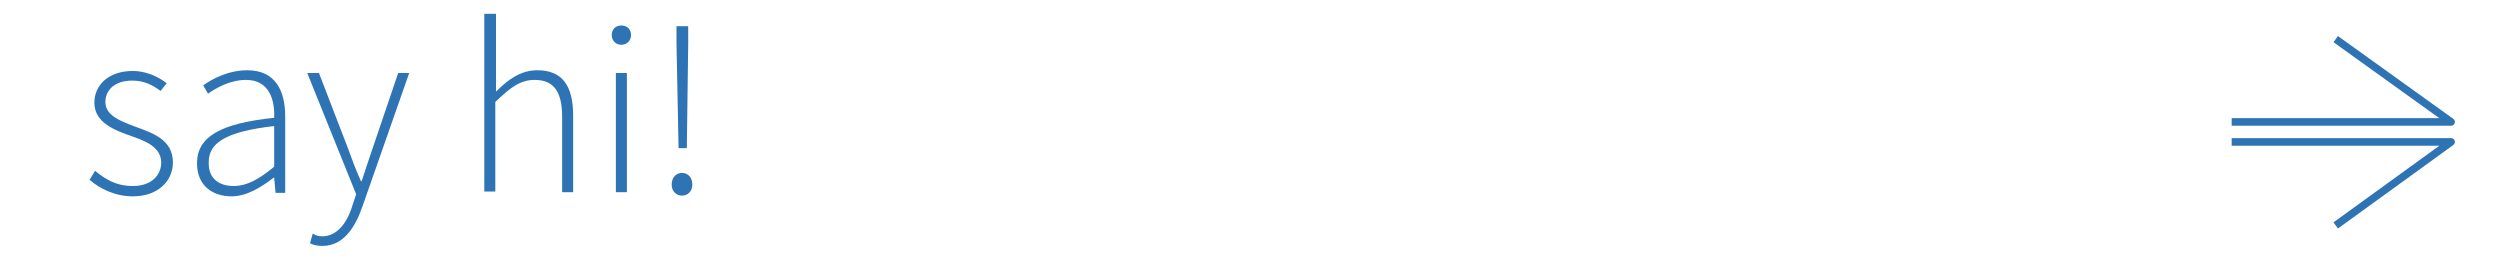<?xml version="1.0" encoding="utf-8"?>
<!-- Generator: Adobe Illustrator 19.2.1, SVG Export Plug-In . SVG Version: 6.00 Build 0)  -->
<svg version="1.1" xmlns="http://www.w3.org/2000/svg" xmlns:xlink="http://www.w3.org/1999/xlink" x="0px" y="0px"
	 viewBox="0 0 362.9 37.6" style="enable-background:new 0 0 362.9 37.6;" xml:space="preserve">
<style type="text/css">
	.st0{fill:#D5E3F0;}
	.st1{fill:none;stroke:#FFFFFF;stroke-width:1.036;stroke-linecap:square;stroke-linejoin:round;}
	.st2{fill:#5C9AD2;}
	.st3{clip-path:url(#SVGID_2_);}
	.st4{fill:none;stroke:#B1D0E7;stroke-width:1.848;stroke-miterlimit:10;}
	.st5{fill:none;stroke:#B1D0E7;stroke-width:1.843;stroke-miterlimit:10;}
	.st6{fill:none;stroke:#B1D0E7;stroke-width:1.838;stroke-miterlimit:10;}
	.st7{fill:none;stroke:#B1D0E7;stroke-width:1.833;stroke-miterlimit:10;}
	.st8{fill:none;stroke:#B1D0E7;stroke-width:1.828;stroke-miterlimit:10;}
	.st9{fill:none;stroke:#B1D0E7;stroke-width:1.823;stroke-miterlimit:10;}
	.st10{fill:none;stroke:#B1D0E7;stroke-width:1.818;stroke-miterlimit:10;}
	.st11{fill:none;stroke:#B1D0E7;stroke-width:1.813;stroke-miterlimit:10;}
	.st12{fill:none;stroke:#B1D0E7;stroke-width:1.808;stroke-miterlimit:10;}
	.st13{fill:none;stroke:#B1D0E7;stroke-width:1.803;stroke-miterlimit:10;}
	.st14{fill:none;stroke:#B1D0E7;stroke-width:1.798;stroke-miterlimit:10;}
	.st15{fill:none;stroke:#B1D0E7;stroke-width:1.792;stroke-miterlimit:10;}
	.st16{fill:none;stroke:#B1D0E7;stroke-width:1.787;stroke-miterlimit:10;}
	.st17{fill:none;stroke:#B1D0E7;stroke-width:1.782;stroke-miterlimit:10;}
	.st18{fill:none;stroke:#B1D0E7;stroke-width:1.777;stroke-miterlimit:10;}
	.st19{fill:none;stroke:#B1D0E7;stroke-width:1.772;stroke-miterlimit:10;}
	.st20{fill:none;stroke:#B1D0E7;stroke-width:1.767;stroke-miterlimit:10;}
	.st21{fill:none;stroke:#B1D0E7;stroke-width:1.762;stroke-miterlimit:10;}
	.st22{fill:none;stroke:#B1D0E7;stroke-width:1.757;stroke-miterlimit:10;}
	.st23{fill:none;stroke:#B1D0E7;stroke-width:1.752;stroke-miterlimit:10;}
	.st24{fill:none;stroke:#B1D0E7;stroke-width:1.747;stroke-miterlimit:10;}
	.st25{fill:none;stroke:#B1D0E6;stroke-width:1.742;stroke-miterlimit:10;}
	.st26{fill:none;stroke:#B1D0E6;stroke-width:1.736;stroke-miterlimit:10;}
	.st27{fill:none;stroke:#B1D0E6;stroke-width:1.731;stroke-miterlimit:10;}
	.st28{fill:none;stroke:#B1D0E6;stroke-width:1.726;stroke-miterlimit:10;}
	.st29{fill:none;stroke:#B1D0E6;stroke-width:1.721;stroke-miterlimit:10;}
	.st30{fill:none;stroke:#B1D0E6;stroke-width:1.716;stroke-miterlimit:10;}
	.st31{fill:none;stroke:#B1D0E6;stroke-width:1.711;stroke-miterlimit:10;}
	.st32{fill:none;stroke:#B1D0E6;stroke-width:1.706;stroke-miterlimit:10;}
	.st33{fill:none;stroke:#B1D0E6;stroke-width:1.701;stroke-miterlimit:10;}
	.st34{fill:none;stroke:#B1D0E6;stroke-width:1.696;stroke-miterlimit:10;}
	.st35{fill:none;stroke:#B1D0E6;stroke-width:1.691;stroke-miterlimit:10;}
	.st36{fill:none;stroke:#B1D0E6;stroke-width:1.685;stroke-miterlimit:10;}
	.st37{fill:none;stroke:#B1D0E6;stroke-width:1.68;stroke-miterlimit:10;}
	.st38{fill:none;stroke:#B1D0E6;stroke-width:1.675;stroke-miterlimit:10;}
	.st39{fill:none;stroke:#B1D0E6;stroke-width:1.67;stroke-miterlimit:10;}
	.st40{fill:none;stroke:#B1D0E6;stroke-width:1.665;stroke-miterlimit:10;}
	.st41{fill:none;stroke:#B1D0E6;stroke-width:1.66;stroke-miterlimit:10;}
	.st42{fill:none;stroke:#B1D0E6;stroke-width:1.655;stroke-miterlimit:10;}
	.st43{fill:none;stroke:#B1D0E6;stroke-width:1.65;stroke-miterlimit:10;}
	.st44{fill:none;stroke:#B1D0E6;stroke-width:1.645;stroke-miterlimit:10;}
	.st45{fill:none;stroke:#B1D0E6;stroke-width:1.64;stroke-miterlimit:10;}
	.st46{fill:none;stroke:#B1D0E6;stroke-width:1.635;stroke-miterlimit:10;}
	.st47{fill:none;stroke:#B1D0E6;stroke-width:1.629;stroke-miterlimit:10;}
	.st48{fill:none;stroke:#B1D0E6;stroke-width:1.624;stroke-miterlimit:10;}
	.st49{fill:none;stroke:#B1D0E6;stroke-width:1.619;stroke-miterlimit:10;}
	.st50{fill:none;stroke:#B1D0E6;stroke-width:1.614;stroke-miterlimit:10;}
	.st51{fill:none;stroke:#B1D0E6;stroke-width:1.609;stroke-miterlimit:10;}
	.st52{fill:none;stroke:#B1D0E6;stroke-width:1.604;stroke-miterlimit:10;}
	.st53{fill:none;stroke:#B1D0E6;stroke-width:1.599;stroke-miterlimit:10;}
	.st54{fill:none;stroke:#B1D0E6;stroke-width:1.594;stroke-miterlimit:10;}
	.st55{fill:none;stroke:#B1D0E6;stroke-width:1.589;stroke-miterlimit:10;}
	.st56{fill:none;stroke:#B1D0E6;stroke-width:1.584;stroke-miterlimit:10;}
	.st57{fill:none;stroke:#B1D0E6;stroke-width:1.579;stroke-miterlimit:10;}
	.st58{fill:none;stroke:#B1D0E6;stroke-width:1.573;stroke-miterlimit:10;}
	.st59{fill:none;stroke:#B1D0E6;stroke-width:1.568;stroke-miterlimit:10;}
	.st60{fill:none;stroke:#B1D0E6;stroke-width:1.563;stroke-miterlimit:10;}
	.st61{fill:none;stroke:#B1D0E6;stroke-width:1.558;stroke-miterlimit:10;}
	.st62{fill:none;stroke:#B1D0E6;stroke-width:1.553;stroke-miterlimit:10;}
	.st63{fill:none;stroke:#B1D0E6;stroke-width:1.548;stroke-miterlimit:10;}
	.st64{fill:none;stroke:#B1D0E6;stroke-width:1.543;stroke-miterlimit:10;}
	.st65{fill:none;stroke:#B2CFE5;stroke-width:1.538;stroke-miterlimit:10;}
	.st66{fill:none;stroke:#B2CFE5;stroke-width:1.533;stroke-miterlimit:10;}
	.st67{fill:none;stroke:#B2CFE5;stroke-width:1.528;stroke-miterlimit:10;}
	.st68{fill:none;stroke:#B2CFE5;stroke-width:1.523;stroke-miterlimit:10;}
	.st69{fill:none;stroke:#B2CFE5;stroke-width:1.518;stroke-miterlimit:10;}
	.st70{fill:none;stroke:#B2CFE5;stroke-width:1.512;stroke-miterlimit:10;}
	.st71{fill:none;stroke:#B2CFE5;stroke-width:1.507;stroke-miterlimit:10;}
	.st72{fill:none;stroke:#B2CFE5;stroke-width:1.502;stroke-miterlimit:10;}
	.st73{fill:none;stroke:#B2CFE5;stroke-width:1.497;stroke-miterlimit:10;}
	.st74{fill:none;stroke:#B2CFE5;stroke-width:1.492;stroke-miterlimit:10;}
	.st75{fill:none;stroke:#B2CFE5;stroke-width:1.487;stroke-miterlimit:10;}
	.st76{fill:none;stroke:#B2CFE5;stroke-width:1.482;stroke-miterlimit:10;}
	.st77{fill:none;stroke:#B2CFE5;stroke-width:1.477;stroke-miterlimit:10;}
	.st78{fill:none;stroke:#B2CFE5;stroke-width:1.472;stroke-miterlimit:10;}
	.st79{fill:none;stroke:#B2CFE5;stroke-width:1.466;stroke-miterlimit:10;}
	.st80{fill:none;stroke:#B2CFE5;stroke-width:1.461;stroke-miterlimit:10;}
	.st81{fill:none;stroke:#B2CFE5;stroke-width:1.456;stroke-miterlimit:10;}
	.st82{fill:none;stroke:#B2CFE5;stroke-width:1.451;stroke-miterlimit:10;}
	.st83{fill:none;stroke:#B2CFE5;stroke-width:1.446;stroke-miterlimit:10;}
	.st84{fill:none;stroke:#B2CFE5;stroke-width:1.441;stroke-miterlimit:10;}
	.st85{fill:none;stroke:#B2CFE5;stroke-width:1.436;stroke-miterlimit:10;}
	.st86{fill:none;stroke:#B2CFE5;stroke-width:1.431;stroke-miterlimit:10;}
	.st87{fill:none;stroke:#B2CFE5;stroke-width:1.426;stroke-miterlimit:10;}
	.st88{fill:none;stroke:#B2CFE5;stroke-width:1.421;stroke-miterlimit:10;}
	.st89{fill:none;stroke:#B2CFE5;stroke-width:1.416;stroke-miterlimit:10;}
	.st90{fill:none;stroke:#B2CFE5;stroke-width:1.411;stroke-miterlimit:10;}
	.st91{fill:none;stroke:#B2CFE5;stroke-width:1.405;stroke-miterlimit:10;}
	.st92{fill:none;stroke:#B2CFE5;stroke-width:1.4;stroke-miterlimit:10;}
	.st93{fill:none;stroke:#B2CFE5;stroke-width:1.395;stroke-miterlimit:10;}
	.st94{fill:none;stroke:#B2CFE5;stroke-width:1.39;stroke-miterlimit:10;}
	.st95{fill:none;stroke:#B2CFE5;stroke-width:1.385;stroke-miterlimit:10;}
	.st96{fill:none;stroke:#B2CFE5;stroke-width:1.38;stroke-miterlimit:10;}
	.st97{fill:none;stroke:#B2CFE5;stroke-width:1.375;stroke-miterlimit:10;}
	.st98{fill:none;stroke:#B2CFE5;stroke-width:1.37;stroke-miterlimit:10;}
	.st99{fill:none;stroke:#B2CFE5;stroke-width:1.365;stroke-miterlimit:10;}
	.st100{fill:none;stroke:#B2CFE5;stroke-width:1.36;stroke-miterlimit:10;}
	.st101{fill:none;stroke:#B2CFE5;stroke-width:1.355;stroke-miterlimit:10;}
	.st102{fill:none;stroke:#B2CFE5;stroke-width:1.349;stroke-miterlimit:10;}
	.st103{fill:none;stroke:#B2CFE5;stroke-width:1.344;stroke-miterlimit:10;}
	.st104{fill:none;stroke:#B2CFE5;stroke-width:1.339;stroke-miterlimit:10;}
	.st105{fill:none;stroke:#B2CFE4;stroke-width:1.334;stroke-miterlimit:10;}
	.st106{fill:none;stroke:#B2CFE4;stroke-width:1.329;stroke-miterlimit:10;}
	.st107{fill:none;stroke:#B2CFE4;stroke-width:1.324;stroke-miterlimit:10;}
	.st108{fill:none;stroke:#B2CFE4;stroke-width:1.319;stroke-miterlimit:10;}
	.st109{fill:none;stroke:#B2CFE4;stroke-width:1.314;stroke-miterlimit:10;}
	.st110{fill:none;stroke:#B2CFE4;stroke-width:1.309;stroke-miterlimit:10;}
	.st111{fill:none;stroke:#B2CFE4;stroke-width:1.304;stroke-miterlimit:10;}
	.st112{fill:none;stroke:#B2CFE4;stroke-width:1.298;stroke-miterlimit:10;}
	.st113{fill:none;stroke:#B2CFE4;stroke-width:1.293;stroke-miterlimit:10;}
	.st114{fill:none;stroke:#B2CFE4;stroke-width:1.288;stroke-miterlimit:10;}
	.st115{fill:none;stroke:#B2CFE4;stroke-width:1.283;stroke-miterlimit:10;}
	.st116{fill:none;stroke:#B2CFE4;stroke-width:1.278;stroke-miterlimit:10;}
	.st117{fill:none;stroke:#B2CFE4;stroke-width:1.273;stroke-miterlimit:10;}
	.st118{fill:none;stroke:#B2CFE4;stroke-width:1.268;stroke-miterlimit:10;}
	.st119{fill:none;stroke:#B2CFE4;stroke-width:1.263;stroke-miterlimit:10;}
	.st120{fill:none;stroke:#B2CFE4;stroke-width:1.258;stroke-miterlimit:10;}
	.st121{fill:none;stroke:#B2CFE4;stroke-width:1.253;stroke-miterlimit:10;}
	.st122{fill:none;stroke:#B2CFE4;stroke-width:1.248;stroke-miterlimit:10;}
	.st123{fill:none;stroke:#B2CFE4;stroke-width:1.242;stroke-miterlimit:10;}
	.st124{fill:none;stroke:#B2CFE4;stroke-width:1.237;stroke-miterlimit:10;}
	.st125{fill:none;stroke:#B2CFE4;stroke-width:1.232;stroke-miterlimit:10;}
	.st126{fill:#FFFFFF;stroke:#231F20;stroke-width:0.932;stroke-miterlimit:10;}
	.st127{fill:#FFFFFF;stroke:#231F20;stroke-width:2.201;stroke-miterlimit:10;}
	.st128{fill:none;stroke:#231F20;stroke-width:2.029;stroke-miterlimit:10;}
	.st129{fill:#68A1D5;}
	.st130{fill:#2E74B5;}
	.st131{fill:#DCE7F3;}
	.st132{fill:#FFFFFF;}
	.st133{fill:none;}
	.st134{fill:#231F20;}
	.st135{fill:none;stroke:#231F20;stroke-width:2;stroke-miterlimit:10;}
	.st136{fill:none;stroke:#5C9AD2;stroke-width:2.035;stroke-miterlimit:10;}
	.st137{fill:none;stroke:#5C9AD2;stroke-miterlimit:10;}
	.st138{clip-path:url(#SVGID_4_);}
	.st139{clip-path:url(#SVGID_6_);}
	.st140{fill:none;stroke:#B1D0E7;stroke-width:0.75;stroke-miterlimit:10;}
	.st141{fill:none;stroke:#B1D0E7;stroke-width:0.747;stroke-miterlimit:10;}
	.st142{fill:none;stroke:#B1D0E7;stroke-width:0.745;stroke-miterlimit:10;}
	.st143{fill:none;stroke:#B1D0E7;stroke-width:0.742;stroke-miterlimit:10;}
	.st144{fill:none;stroke:#B0D0E6;stroke-width:0.739;stroke-miterlimit:10;}
	.st145{fill:none;stroke:#B0CFE6;stroke-width:0.736;stroke-miterlimit:10;}
	.st146{fill:none;stroke:#B0CFE6;stroke-width:0.734;stroke-miterlimit:10;}
	.st147{fill:none;stroke:#B0CFE6;stroke-width:0.731;stroke-miterlimit:10;}
	.st148{fill:none;stroke:#B0CFE6;stroke-width:0.728;stroke-miterlimit:10;}
	.st149{fill:none;stroke:#B0CFE6;stroke-width:0.725;stroke-miterlimit:10;}
	.st150{fill:none;stroke:#B0CFE5;stroke-width:0.723;stroke-miterlimit:10;}
	.st151{fill:none;stroke:#B0CFE5;stroke-width:0.72;stroke-miterlimit:10;}
	.st152{fill:none;stroke:#B0CFE5;stroke-width:0.717;stroke-miterlimit:10;}
	.st153{fill:none;stroke:#B0CFE5;stroke-width:0.714;stroke-miterlimit:10;}
	.st154{fill:none;stroke:#B0CFE5;stroke-width:0.712;stroke-miterlimit:10;}
	.st155{fill:none;stroke:#B0CFE5;stroke-width:0.709;stroke-miterlimit:10;}
	.st156{fill:none;stroke:#B0CFE5;stroke-width:0.706;stroke-miterlimit:10;}
	.st157{fill:none;stroke:#B0CFE5;stroke-width:0.703;stroke-miterlimit:10;}
	.st158{fill:none;stroke:#B0CFE5;stroke-width:0.701;stroke-miterlimit:10;}
	.st159{fill:none;stroke:#AFCEE5;stroke-width:0.698;stroke-miterlimit:10;}
	.st160{fill:none;stroke:#AFCEE5;stroke-width:0.695;stroke-miterlimit:10;}
	.st161{fill:none;stroke:#AFCEE5;stroke-width:0.692;stroke-miterlimit:10;}
	.st162{fill:none;stroke:#AFCEE5;stroke-width:0.69;stroke-miterlimit:10;}
	.st163{fill:none;stroke:#AFCEE5;stroke-width:0.687;stroke-miterlimit:10;}
	.st164{fill:none;stroke:#AFCEE5;stroke-width:0.684;stroke-miterlimit:10;}
	.st165{fill:none;stroke:#AFCEE4;stroke-width:0.681;stroke-miterlimit:10;}
	.st166{fill:none;stroke:#AFCEE4;stroke-width:0.679;stroke-miterlimit:10;}
	.st167{fill:none;stroke:#AFCEE4;stroke-width:0.676;stroke-miterlimit:10;}
	.st168{fill:none;stroke:#AFCEE4;stroke-width:0.673;stroke-miterlimit:10;}
	.st169{fill:none;stroke:#AFCEE4;stroke-width:0.67;stroke-miterlimit:10;}
	.st170{fill:none;stroke:#AFCEE4;stroke-width:0.668;stroke-miterlimit:10;}
	.st171{fill:none;stroke:#AFCEE4;stroke-width:0.665;stroke-miterlimit:10;}
	.st172{fill:none;stroke:#AFCEE4;stroke-width:0.662;stroke-miterlimit:10;}
	.st173{fill:none;stroke:#AFCEE4;stroke-width:0.659;stroke-miterlimit:10;}
	.st174{fill:none;stroke:#AFCDE4;stroke-width:0.657;stroke-miterlimit:10;}
	.st175{fill:none;stroke:#AECDE4;stroke-width:0.654;stroke-miterlimit:10;}
	.st176{fill:none;stroke:#AECDE4;stroke-width:0.651;stroke-miterlimit:10;}
	.st177{fill:none;stroke:#AECDE4;stroke-width:0.648;stroke-miterlimit:10;}
	.st178{fill:none;stroke:#AECDE4;stroke-width:0.646;stroke-miterlimit:10;}
	.st179{fill:none;stroke:#AECDE4;stroke-width:0.643;stroke-miterlimit:10;}
	.st180{fill:none;stroke:#AECDE4;stroke-width:0.64;stroke-miterlimit:10;}
	.st181{fill:none;stroke:#AECDE4;stroke-width:0.637;stroke-miterlimit:10;}
	.st182{fill:none;stroke:#AECDE4;stroke-width:0.635;stroke-miterlimit:10;}
	.st183{fill:none;stroke:#AECDE4;stroke-width:0.632;stroke-miterlimit:10;}
	.st184{fill:none;stroke:#AECCE3;stroke-width:0.629;stroke-miterlimit:10;}
	.st185{fill:none;stroke:#AECCE3;stroke-width:0.626;stroke-miterlimit:10;}
	.st186{fill:none;stroke:#AECCE3;stroke-width:0.624;stroke-miterlimit:10;}
	.st187{fill:none;stroke:#AECCE3;stroke-width:0.621;stroke-miterlimit:10;}
	.st188{fill:none;stroke:#AECCE3;stroke-width:0.618;stroke-miterlimit:10;}
	.st189{fill:none;stroke:#AECCE3;stroke-width:0.615;stroke-miterlimit:10;}
	.st190{fill:none;stroke:#ADCCE3;stroke-width:0.613;stroke-miterlimit:10;}
	.st191{fill:none;stroke:#ADCCE3;stroke-width:0.61;stroke-miterlimit:10;}
	.st192{fill:none;stroke:#ADCCE3;stroke-width:0.607;stroke-miterlimit:10;}
	.st193{fill:none;stroke:#ADCCE3;stroke-width:0.604;stroke-miterlimit:10;}
	.st194{fill:none;stroke:#ADCBE3;stroke-width:0.602;stroke-miterlimit:10;}
	.st195{fill:none;stroke:#ADCBE3;stroke-width:0.599;stroke-miterlimit:10;}
	.st196{fill:none;stroke:#ADCBE3;stroke-width:0.596;stroke-miterlimit:10;}
	.st197{fill:none;stroke:#ADCBE3;stroke-width:0.593;stroke-miterlimit:10;}
	.st198{fill:none;stroke:#ADCBE3;stroke-width:0.591;stroke-miterlimit:10;}
	.st199{fill:none;stroke:#ADCBE3;stroke-width:0.588;stroke-miterlimit:10;}
	.st200{fill:none;stroke:#ADCBE3;stroke-width:0.585;stroke-miterlimit:10;}
	.st201{fill:none;stroke:#ADCBE3;stroke-width:0.582;stroke-miterlimit:10;}
	.st202{fill:none;stroke:#ADCBE3;stroke-width:0.58;stroke-miterlimit:10;}
	.st203{fill:none;stroke:#ADCAE2;stroke-width:0.577;stroke-miterlimit:10;}
	.st204{fill:none;stroke:#ADCAE2;stroke-width:0.574;stroke-miterlimit:10;}
	.st205{fill:none;stroke:#ADCAE2;stroke-width:0.571;stroke-miterlimit:10;}
	.st206{fill:none;stroke:#ACCAE2;stroke-width:0.569;stroke-miterlimit:10;}
	.st207{fill:none;stroke:#ACCAE2;stroke-width:0.566;stroke-miterlimit:10;}
	.st208{fill:none;stroke:#ACCAE2;stroke-width:0.563;stroke-miterlimit:10;}
	.st209{fill:none;stroke:#ACCAE2;stroke-width:0.56;stroke-miterlimit:10;}
	.st210{fill:none;stroke:#ACCAE2;stroke-width:0.558;stroke-miterlimit:10;}
	.st211{fill:none;stroke:#ACCAE2;stroke-width:0.555;stroke-miterlimit:10;}
	.st212{fill:none;stroke:#ACCAE2;stroke-width:0.552;stroke-miterlimit:10;}
	.st213{fill:none;stroke:#ACC9E1;stroke-width:0.549;stroke-miterlimit:10;}
	.st214{fill:none;stroke:#ACC9E1;stroke-width:0.547;stroke-miterlimit:10;}
	.st215{fill:none;stroke:#ACC9E1;stroke-width:0.544;stroke-miterlimit:10;}
	.st216{fill:none;stroke:#ACC9E1;stroke-width:0.541;stroke-miterlimit:10;}
	.st217{fill:none;stroke:#ACC9E1;stroke-width:0.538;stroke-miterlimit:10;}
	.st218{fill:none;stroke:#ACC9E1;stroke-width:0.536;stroke-miterlimit:10;}
	.st219{fill:none;stroke:#ACC9E1;stroke-width:0.533;stroke-miterlimit:10;}
	.st220{fill:none;stroke:#ACC9E1;stroke-width:0.53;stroke-miterlimit:10;}
	.st221{fill:none;stroke:#ABC9E1;stroke-width:0.527;stroke-miterlimit:10;}
	.st222{fill:none;stroke:#ABC9E1;stroke-width:0.525;stroke-miterlimit:10;}
	.st223{fill:none;stroke:#ABC8E1;stroke-width:0.522;stroke-miterlimit:10;}
	.st224{fill:none;stroke:#ABC8E1;stroke-width:0.519;stroke-miterlimit:10;}
	.st225{fill:none;stroke:#ABC8E1;stroke-width:0.516;stroke-miterlimit:10;}
	.st226{fill:none;stroke:#ABC8E1;stroke-width:0.514;stroke-miterlimit:10;}
	.st227{fill:none;stroke:#ABC8E1;stroke-width:0.511;stroke-miterlimit:10;}
	.st228{fill:none;stroke:#ABC8E1;stroke-width:0.508;stroke-miterlimit:10;}
	.st229{fill:none;stroke:#ABC8E1;stroke-width:0.505;stroke-miterlimit:10;}
	.st230{fill:none;stroke:#ABC8E1;stroke-width:0.503;stroke-miterlimit:10;}
	.st231{fill:none;stroke:#ABC8E1;stroke-width:0.5;stroke-miterlimit:10;}
	.st232{clip-path:url(#SVGID_8_);}
	.st233{fill:none;stroke:#FFFFFF;stroke-width:1.323;stroke-miterlimit:10;}
	.st234{fill:none;stroke:#FFFFFF;stroke-width:1.313;stroke-miterlimit:10;}
	.st235{fill:none;stroke:#FFFFFF;stroke-width:1.303;stroke-miterlimit:10;}
	.st236{fill:none;stroke:#FFFFFF;stroke-width:1.293;stroke-miterlimit:10;}
	.st237{fill:none;stroke:#FFFFFF;stroke-width:1.283;stroke-miterlimit:10;}
	.st238{fill:none;stroke:#FFFFFF;stroke-width:1.273;stroke-miterlimit:10;}
	.st239{fill:none;stroke:#FFFFFF;stroke-width:1.263;stroke-miterlimit:10;}
	.st240{fill:none;stroke:#FFFFFF;stroke-width:1.253;stroke-miterlimit:10;}
	.st241{fill:none;stroke:#FFFFFF;stroke-width:1.243;stroke-miterlimit:10;}
	.st242{fill:none;stroke:#FFFFFF;stroke-width:1.233;stroke-miterlimit:10;}
	.st243{fill:none;stroke:#FFFFFF;stroke-width:1.223;stroke-miterlimit:10;}
	.st244{fill:none;stroke:#FFFFFF;stroke-width:1.212;stroke-miterlimit:10;}
	.st245{fill:none;stroke:#FFFFFF;stroke-width:1.202;stroke-miterlimit:10;}
	.st246{fill:none;stroke:#FFFFFF;stroke-width:1.192;stroke-miterlimit:10;}
	.st247{fill:none;stroke:#FFFFFF;stroke-width:1.182;stroke-miterlimit:10;}
	.st248{fill:none;stroke:#FFFFFF;stroke-width:1.172;stroke-miterlimit:10;}
	.st249{fill:none;stroke:#FFFFFF;stroke-width:1.162;stroke-miterlimit:10;}
	.st250{fill:none;stroke:#FFFFFF;stroke-width:1.152;stroke-miterlimit:10;}
	.st251{fill:none;stroke:#FFFFFF;stroke-width:1.142;stroke-miterlimit:10;}
	.st252{fill:none;stroke:#FFFFFF;stroke-width:1.132;stroke-miterlimit:10;}
	.st253{fill:none;stroke:#FFFFFF;stroke-width:1.122;stroke-miterlimit:10;}
	.st254{fill:none;stroke:#FFFFFF;stroke-width:1.112;stroke-miterlimit:10;}
	.st255{fill:none;stroke:#FFFFFF;stroke-width:1.102;stroke-miterlimit:10;}
	.st256{fill:none;stroke:#FFFFFF;stroke-width:1.092;stroke-miterlimit:10;}
	.st257{fill:none;stroke:#FFFFFF;stroke-width:1.082;stroke-miterlimit:10;}
	.st258{fill:none;stroke:#FFFFFF;stroke-width:1.072;stroke-miterlimit:10;}
	.st259{fill:none;stroke:#FFFFFF;stroke-width:1.062;stroke-miterlimit:10;}
	.st260{fill:none;stroke:#FFFFFF;stroke-width:1.052;stroke-miterlimit:10;}
	.st261{fill:none;stroke:#FFFFFF;stroke-width:1.042;stroke-miterlimit:10;}
	.st262{fill:none;stroke:#FFFFFF;stroke-width:1.032;stroke-miterlimit:10;}
	.st263{fill:none;stroke:#FFFFFF;stroke-width:1.022;stroke-miterlimit:10;}
	.st264{fill:none;stroke:#FFFFFF;stroke-width:1.012;stroke-miterlimit:10;}
	.st265{fill:none;stroke:#FFFFFF;stroke-width:1.002;stroke-miterlimit:10;}
	.st266{fill:none;stroke:#FFFFFF;stroke-width:0.991;stroke-miterlimit:10;}
	.st267{fill:none;stroke:#FFFFFF;stroke-width:0.981;stroke-miterlimit:10;}
	.st268{fill:none;stroke:#FFFFFF;stroke-width:0.971;stroke-miterlimit:10;}
	.st269{fill:none;stroke:#FFFFFF;stroke-width:0.961;stroke-miterlimit:10;}
	.st270{fill:none;stroke:#FFFFFF;stroke-width:0.951;stroke-miterlimit:10;}
	.st271{fill:none;stroke:#FFFFFF;stroke-width:0.941;stroke-miterlimit:10;}
	.st272{fill:none;stroke:#FFFFFF;stroke-width:0.931;stroke-miterlimit:10;}
	.st273{fill:none;stroke:#FFFFFF;stroke-width:0.921;stroke-miterlimit:10;}
	.st274{fill:none;stroke:#FFFFFF;stroke-width:0.911;stroke-miterlimit:10;}
	.st275{fill:none;stroke:#FFFFFF;stroke-width:0.901;stroke-miterlimit:10;}
	.st276{fill:none;stroke:#FFFFFF;stroke-width:0.891;stroke-miterlimit:10;}
	.st277{fill:none;stroke:#FFFFFF;stroke-width:0.881;stroke-miterlimit:10;}
	.st278{fill:none;stroke:#FFFFFF;stroke-width:0.871;stroke-miterlimit:10;}
	.st279{fill:none;stroke:#FFFFFF;stroke-width:0.861;stroke-miterlimit:10;}
	.st280{clip-path:url(#SVGID_10_);}
	.st281{fill:none;stroke:#B1D0E7;stroke-width:0.739;stroke-miterlimit:10;}
	.st282{fill:none;stroke:#B1D0E7;stroke-width:0.736;stroke-miterlimit:10;}
	.st283{fill:none;stroke:#B1D0E6;stroke-width:0.734;stroke-miterlimit:10;}
	.st284{fill:none;stroke:#B1D0E6;stroke-width:0.731;stroke-miterlimit:10;}
	.st285{fill:none;stroke:#B1D0E6;stroke-width:0.728;stroke-miterlimit:10;}
	.st286{fill:none;stroke:#B1D0E6;stroke-width:0.725;stroke-miterlimit:10;}
	.st287{fill:none;stroke:#B1D0E6;stroke-width:0.723;stroke-miterlimit:10;}
	.st288{fill:none;stroke:#B1D0E6;stroke-width:0.72;stroke-miterlimit:10;}
	.st289{fill:none;stroke:#B1D0E6;stroke-width:0.717;stroke-miterlimit:10;}
	.st290{fill:none;stroke:#B1D0E6;stroke-width:0.714;stroke-miterlimit:10;}
	.st291{fill:none;stroke:#B1D0E6;stroke-width:0.712;stroke-miterlimit:10;}
	.st292{fill:none;stroke:#B1D0E6;stroke-width:0.709;stroke-miterlimit:10;}
	.st293{fill:none;stroke:#B1D0E6;stroke-width:0.706;stroke-miterlimit:10;}
	.st294{fill:none;stroke:#B1D0E6;stroke-width:0.703;stroke-miterlimit:10;}
	.st295{fill:none;stroke:#B1D0E6;stroke-width:0.701;stroke-miterlimit:10;}
	.st296{fill:none;stroke:#B1D0E6;stroke-width:0.698;stroke-miterlimit:10;}
	.st297{fill:none;stroke:#B1D0E6;stroke-width:0.695;stroke-miterlimit:10;}
	.st298{fill:none;stroke:#B1D0E6;stroke-width:0.692;stroke-miterlimit:10;}
	.st299{fill:none;stroke:#B1D0E6;stroke-width:0.69;stroke-miterlimit:10;}
	.st300{fill:none;stroke:#B1D0E5;stroke-width:0.687;stroke-miterlimit:10;}
	.st301{fill:none;stroke:#B1D0E5;stroke-width:0.684;stroke-miterlimit:10;}
	.st302{fill:none;stroke:#B1D0E5;stroke-width:0.681;stroke-miterlimit:10;}
	.st303{fill:none;stroke:#B1D0E5;stroke-width:0.679;stroke-miterlimit:10;}
	.st304{fill:none;stroke:#B1D0E5;stroke-width:0.676;stroke-miterlimit:10;}
	.st305{fill:none;stroke:#B1D0E5;stroke-width:0.673;stroke-miterlimit:10;}
	.st306{fill:none;stroke:#B1D0E5;stroke-width:0.67;stroke-miterlimit:10;}
	.st307{fill:none;stroke:#B1D0E5;stroke-width:0.668;stroke-miterlimit:10;}
	.st308{fill:none;stroke:#B1D0E5;stroke-width:0.665;stroke-miterlimit:10;}
	.st309{fill:none;stroke:#B1D0E5;stroke-width:0.662;stroke-miterlimit:10;}
	.st310{fill:none;stroke:#B1D0E5;stroke-width:0.659;stroke-miterlimit:10;}
	.st311{fill:none;stroke:#B1D0E5;stroke-width:0.657;stroke-miterlimit:10;}
	.st312{fill:none;stroke:#B1D0E5;stroke-width:0.654;stroke-miterlimit:10;}
	.st313{fill:none;stroke:#B1D0E5;stroke-width:0.651;stroke-miterlimit:10;}
	.st314{fill:none;stroke:#B1D0E5;stroke-width:0.648;stroke-miterlimit:10;}
	.st315{fill:none;stroke:#B1D0E5;stroke-width:0.646;stroke-miterlimit:10;}
	.st316{fill:none;stroke:#B1D0E5;stroke-width:0.643;stroke-miterlimit:10;}
	.st317{fill:none;stroke:#B1D0E5;stroke-width:0.64;stroke-miterlimit:10;}
	.st318{fill:none;stroke:#B1D0E5;stroke-width:0.637;stroke-miterlimit:10;}
	.st319{fill:none;stroke:#B1D0E5;stroke-width:0.635;stroke-miterlimit:10;}
	.st320{fill:none;stroke:#B1D0E5;stroke-width:0.632;stroke-miterlimit:10;}
	.st321{fill:none;stroke:#B1D0E5;stroke-width:0.629;stroke-miterlimit:10;}
	.st322{fill:none;stroke:#B1D0E5;stroke-width:0.626;stroke-miterlimit:10;}
	.st323{fill:none;stroke:#B1D0E5;stroke-width:0.624;stroke-miterlimit:10;}
	.st324{fill:none;stroke:#B1D0E5;stroke-width:0.621;stroke-miterlimit:10;}
	.st325{fill:none;stroke:#B2D0E5;stroke-width:0.618;stroke-miterlimit:10;}
	.st326{fill:none;stroke:#B2D0E5;stroke-width:0.615;stroke-miterlimit:10;}
	.st327{fill:none;stroke:#B2D0E5;stroke-width:0.613;stroke-miterlimit:10;}
	.st328{fill:none;stroke:#B2D0E5;stroke-width:0.61;stroke-miterlimit:10;}
	.st329{fill:none;stroke:#B2D0E5;stroke-width:0.607;stroke-miterlimit:10;}
	.st330{fill:none;stroke:#B2D0E5;stroke-width:0.604;stroke-miterlimit:10;}
	.st331{fill:none;stroke:#B2D0E5;stroke-width:0.602;stroke-miterlimit:10;}
	.st332{fill:none;stroke:#B2D0E5;stroke-width:0.599;stroke-miterlimit:10;}
	.st333{fill:none;stroke:#B2D0E5;stroke-width:0.596;stroke-miterlimit:10;}
	.st334{fill:none;stroke:#B2D0E5;stroke-width:0.593;stroke-miterlimit:10;}
	.st335{fill:none;stroke:#B2D0E5;stroke-width:0.591;stroke-miterlimit:10;}
	.st336{fill:none;stroke:#B2D0E5;stroke-width:0.588;stroke-miterlimit:10;}
	.st337{fill:none;stroke:#B2D0E5;stroke-width:0.585;stroke-miterlimit:10;}
	.st338{fill:none;stroke:#B2D0E5;stroke-width:0.582;stroke-miterlimit:10;}
	.st339{fill:none;stroke:#B2D0E5;stroke-width:0.58;stroke-miterlimit:10;}
	.st340{fill:none;stroke:#B2D0E5;stroke-width:0.577;stroke-miterlimit:10;}
	.st341{fill:none;stroke:#B2D0E5;stroke-width:0.574;stroke-miterlimit:10;}
	.st342{fill:none;stroke:#B2D0E5;stroke-width:0.571;stroke-miterlimit:10;}
	.st343{fill:none;stroke:#B2D0E5;stroke-width:0.569;stroke-miterlimit:10;}
	.st344{fill:none;stroke:#B2D0E5;stroke-width:0.566;stroke-miterlimit:10;}
	.st345{fill:none;stroke:#B2D0E5;stroke-width:0.563;stroke-miterlimit:10;}
	.st346{fill:none;stroke:#B2D0E5;stroke-width:0.56;stroke-miterlimit:10;}
	.st347{fill:none;stroke:#B2D0E5;stroke-width:0.558;stroke-miterlimit:10;}
	.st348{fill:none;stroke:#B2CFE4;stroke-width:0.555;stroke-miterlimit:10;}
	.st349{fill:none;stroke:#B2CFE4;stroke-width:0.552;stroke-miterlimit:10;}
	.st350{fill:none;stroke:#B2CFE4;stroke-width:0.549;stroke-miterlimit:10;}
	.st351{fill:none;stroke:#B2CFE4;stroke-width:0.547;stroke-miterlimit:10;}
	.st352{fill:none;stroke:#B2CFE4;stroke-width:0.544;stroke-miterlimit:10;}
	.st353{fill:none;stroke:#B2CFE4;stroke-width:0.541;stroke-miterlimit:10;}
	.st354{fill:none;stroke:#B2CFE4;stroke-width:0.538;stroke-miterlimit:10;}
	.st355{fill:none;stroke:#B2CFE4;stroke-width:0.536;stroke-miterlimit:10;}
	.st356{fill:none;stroke:#B2CFE4;stroke-width:0.533;stroke-miterlimit:10;}
	.st357{fill:none;stroke:#B2CFE4;stroke-width:0.53;stroke-miterlimit:10;}
	.st358{fill:none;stroke:#B2CFE4;stroke-width:0.527;stroke-miterlimit:10;}
	.st359{fill:none;stroke:#B2CFE4;stroke-width:0.525;stroke-miterlimit:10;}
	.st360{fill:none;stroke:#B2CFE4;stroke-width:0.522;stroke-miterlimit:10;}
	.st361{fill:none;stroke:#B2CFE4;stroke-width:0.519;stroke-miterlimit:10;}
	.st362{fill:none;stroke:#B2CFE4;stroke-width:0.516;stroke-miterlimit:10;}
	.st363{fill:none;stroke:#B2CFE4;stroke-width:0.514;stroke-miterlimit:10;}
	.st364{fill:none;stroke:#B2CFE4;stroke-width:0.511;stroke-miterlimit:10;}
	.st365{fill:none;stroke:#B2CFE4;stroke-width:0.508;stroke-miterlimit:10;}
	.st366{fill:none;stroke:#B2CFE4;stroke-width:0.505;stroke-miterlimit:10;}
	.st367{fill:none;stroke:#B2CFE4;stroke-width:0.503;stroke-miterlimit:10;}
	.st368{fill:none;stroke:#B2CFE4;stroke-width:0.5;stroke-miterlimit:10;}
	.st369{clip-path:url(#SVGID_12_);}
	.st370{clip-path:url(#SVGID_14_);}
	.st371{fill:none;stroke:#B1D0E7;stroke-width:0.663;stroke-miterlimit:10;}
	.st372{fill:none;stroke:#B1D0E7;stroke-width:0.662;stroke-miterlimit:10;}
	.st373{fill:none;stroke:#B1D0E7;stroke-width:0.661;stroke-miterlimit:10;}
	.st374{fill:none;stroke:#B1D0E7;stroke-width:0.66;stroke-miterlimit:10;}
	.st375{fill:none;stroke:#B1D0E7;stroke-width:0.659;stroke-miterlimit:10;}
	.st376{fill:none;stroke:#B0D0E6;stroke-width:0.658;stroke-miterlimit:10;}
	.st377{fill:none;stroke:#B0D0E6;stroke-width:0.657;stroke-miterlimit:10;}
	.st378{fill:none;stroke:#B0CFE6;stroke-width:0.656;stroke-miterlimit:10;}
	.st379{fill:none;stroke:#B0CFE6;stroke-width:0.655;stroke-miterlimit:10;}
	.st380{fill:none;stroke:#B0CFE6;stroke-width:0.654;stroke-miterlimit:10;}
	.st381{fill:none;stroke:#B0CFE6;stroke-width:0.653;stroke-miterlimit:10;}
	.st382{fill:none;stroke:#B0CFE6;stroke-width:0.652;stroke-miterlimit:10;}
	.st383{fill:none;stroke:#B0CFE6;stroke-width:0.65;stroke-miterlimit:10;}
	.st384{fill:none;stroke:#B0CFE5;stroke-width:0.649;stroke-miterlimit:10;}
	.st385{fill:none;stroke:#B0CFE5;stroke-width:0.648;stroke-miterlimit:10;}
	.st386{fill:none;stroke:#B0CFE5;stroke-width:0.647;stroke-miterlimit:10;}
	.st387{fill:none;stroke:#B0CFE5;stroke-width:0.646;stroke-miterlimit:10;}
	.st388{fill:none;stroke:#B0CFE5;stroke-width:0.645;stroke-miterlimit:10;}
	.st389{fill:none;stroke:#B0CFE5;stroke-width:0.644;stroke-miterlimit:10;}
	.st390{fill:none;stroke:#B0CFE5;stroke-width:0.643;stroke-miterlimit:10;}
	.st391{fill:none;stroke:#B0CFE5;stroke-width:0.642;stroke-miterlimit:10;}
	.st392{fill:none;stroke:#B0CFE5;stroke-width:0.641;stroke-miterlimit:10;}
	.st393{fill:none;stroke:#B0CFE5;stroke-width:0.64;stroke-miterlimit:10;}
	.st394{fill:none;stroke:#B0CFE5;stroke-width:0.638;stroke-miterlimit:10;}
	.st395{fill:none;stroke:#B0CFE5;stroke-width:0.637;stroke-miterlimit:10;}
	.st396{fill:none;stroke:#AFCEE5;stroke-width:0.636;stroke-miterlimit:10;}
	.st397{fill:none;stroke:#AFCEE5;stroke-width:0.635;stroke-miterlimit:10;}
	.st398{fill:none;stroke:#AFCEE5;stroke-width:0.634;stroke-miterlimit:10;}
	.st399{fill:none;stroke:#AFCEE5;stroke-width:0.633;stroke-miterlimit:10;}
	.st400{fill:none;stroke:#AFCEE5;stroke-width:0.632;stroke-miterlimit:10;}
	.st401{fill:none;stroke:#AFCEE5;stroke-width:0.631;stroke-miterlimit:10;}
	.st402{fill:none;stroke:#AFCEE5;stroke-width:0.63;stroke-miterlimit:10;}
	.st403{fill:none;stroke:#AFCEE4;stroke-width:0.629;stroke-miterlimit:10;}
	.st404{fill:none;stroke:#AFCEE4;stroke-width:0.628;stroke-miterlimit:10;}
	.st405{fill:none;stroke:#AFCEE4;stroke-width:0.627;stroke-miterlimit:10;}
	.st406{fill:none;stroke:#AFCEE4;stroke-width:0.625;stroke-miterlimit:10;}
	.st407{fill:none;stroke:#AFCEE4;stroke-width:0.624;stroke-miterlimit:10;}
	.st408{fill:none;stroke:#AFCEE4;stroke-width:0.623;stroke-miterlimit:10;}
	.st409{fill:none;stroke:#AFCEE4;stroke-width:0.622;stroke-miterlimit:10;}
	.st410{fill:none;stroke:#AFCEE4;stroke-width:0.621;stroke-miterlimit:10;}
	.st411{fill:none;stroke:#AFCEE4;stroke-width:0.62;stroke-miterlimit:10;}
	.st412{fill:none;stroke:#AFCEE4;stroke-width:0.619;stroke-miterlimit:10;}
	.st413{fill:none;stroke:#AFCEE4;stroke-width:0.618;stroke-miterlimit:10;}
	.st414{fill:none;stroke:#AFCEE4;stroke-width:0.617;stroke-miterlimit:10;}
	.st415{fill:none;stroke:#AFCEE4;stroke-width:0.616;stroke-miterlimit:10;}
	.st416{fill:none;stroke:#AFCDE4;stroke-width:0.615;stroke-miterlimit:10;}
	.st417{fill:none;stroke:#AECDE4;stroke-width:0.614;stroke-miterlimit:10;}
	.st418{fill:none;stroke:#AECDE4;stroke-width:0.613;stroke-miterlimit:10;}
	.st419{fill:none;stroke:#AECDE4;stroke-width:0.611;stroke-miterlimit:10;}
	.st420{fill:none;stroke:#AECDE4;stroke-width:0.61;stroke-miterlimit:10;}
	.st421{fill:none;stroke:#AECDE4;stroke-width:0.609;stroke-miterlimit:10;}
	.st422{fill:none;stroke:#AECDE4;stroke-width:0.608;stroke-miterlimit:10;}
	.st423{fill:none;stroke:#AECDE4;stroke-width:0.607;stroke-miterlimit:10;}
	.st424{fill:none;stroke:#AECDE4;stroke-width:0.606;stroke-miterlimit:10;}
	.st425{fill:none;stroke:#AECDE4;stroke-width:0.605;stroke-miterlimit:10;}
	.st426{fill:none;stroke:#AECDE4;stroke-width:0.604;stroke-miterlimit:10;}
	.st427{fill:none;stroke:#AECDE4;stroke-width:0.603;stroke-miterlimit:10;}
	.st428{fill:none;stroke:#AECDE4;stroke-width:0.602;stroke-miterlimit:10;}
	.st429{fill:none;stroke:#AECCE3;stroke-width:0.601;stroke-miterlimit:10;}
	.st430{fill:none;stroke:#AECCE3;stroke-width:0.6;stroke-miterlimit:10;}
	.st431{fill:none;stroke:#AECCE3;stroke-width:0.598;stroke-miterlimit:10;}
	.st432{fill:none;stroke:#AECCE3;stroke-width:0.597;stroke-miterlimit:10;}
	.st433{fill:none;stroke:#AECCE3;stroke-width:0.596;stroke-miterlimit:10;}
	.st434{fill:none;stroke:#AECCE3;stroke-width:0.595;stroke-miterlimit:10;}
	.st435{fill:none;stroke:#AECCE3;stroke-width:0.594;stroke-miterlimit:10;}
	.st436{fill:none;stroke:#AECCE3;stroke-width:0.593;stroke-miterlimit:10;}
	.st437{fill:none;stroke:#AECCE3;stroke-width:0.592;stroke-miterlimit:10;}
	.st438{fill:none;stroke:#ADCCE3;stroke-width:0.591;stroke-miterlimit:10;}
	.st439{fill:none;stroke:#ADCCE3;stroke-width:0.59;stroke-miterlimit:10;}
	.st440{fill:none;stroke:#ADCCE3;stroke-width:0.589;stroke-miterlimit:10;}
	.st441{fill:none;stroke:#ADCCE3;stroke-width:0.588;stroke-miterlimit:10;}
	.st442{fill:none;stroke:#ADCBE3;stroke-width:0.587;stroke-miterlimit:10;}
	.st443{fill:none;stroke:#ADCBE3;stroke-width:0.585;stroke-miterlimit:10;}
	.st444{fill:none;stroke:#ADCBE3;stroke-width:0.584;stroke-miterlimit:10;}
	.st445{fill:none;stroke:#ADCBE3;stroke-width:0.583;stroke-miterlimit:10;}
	.st446{fill:none;stroke:#ADCBE3;stroke-width:0.582;stroke-miterlimit:10;}
	.st447{fill:none;stroke:#ADCBE3;stroke-width:0.581;stroke-miterlimit:10;}
	.st448{fill:none;stroke:#ADCBE3;stroke-width:0.58;stroke-miterlimit:10;}
	.st449{fill:none;stroke:#ADCBE3;stroke-width:0.579;stroke-miterlimit:10;}
	.st450{fill:none;stroke:#ADCBE3;stroke-width:0.578;stroke-miterlimit:10;}
	.st451{fill:none;stroke:#ADCBE3;stroke-width:0.577;stroke-miterlimit:10;}
	.st452{fill:none;stroke:#ADCBE3;stroke-width:0.576;stroke-miterlimit:10;}
	.st453{fill:none;stroke:#ADCBE3;stroke-width:0.575;stroke-miterlimit:10;}
	.st454{fill:none;stroke:#ADCBE3;stroke-width:0.573;stroke-miterlimit:10;}
	.st455{fill:none;stroke:#ADCAE2;stroke-width:0.572;stroke-miterlimit:10;}
	.st456{fill:none;stroke:#ADCAE2;stroke-width:0.571;stroke-miterlimit:10;}
	.st457{fill:none;stroke:#ADCAE2;stroke-width:0.57;stroke-miterlimit:10;}
	.st458{fill:none;stroke:#ACCAE2;stroke-width:0.569;stroke-miterlimit:10;}
	.st459{fill:none;stroke:#ACCAE2;stroke-width:0.568;stroke-miterlimit:10;}
	.st460{fill:none;stroke:#ACCAE2;stroke-width:0.567;stroke-miterlimit:10;}
	.st461{fill:none;stroke:#ACCAE2;stroke-width:0.566;stroke-miterlimit:10;}
	.st462{fill:none;stroke:#ACCAE2;stroke-width:0.565;stroke-miterlimit:10;}
	.st463{fill:none;stroke:#ACCAE2;stroke-width:0.564;stroke-miterlimit:10;}
	.st464{fill:none;stroke:#ACCAE2;stroke-width:0.563;stroke-miterlimit:10;}
	.st465{fill:none;stroke:#ACCAE2;stroke-width:0.561;stroke-miterlimit:10;}
	.st466{fill:none;stroke:#ACCAE2;stroke-width:0.559;stroke-miterlimit:10;}
	.st467{fill:none;stroke:#ACC9E1;stroke-width:0.558;stroke-miterlimit:10;}
	.st468{fill:none;stroke:#ACC9E1;stroke-width:0.557;stroke-miterlimit:10;}
	.st469{fill:none;stroke:#ACC9E1;stroke-width:0.556;stroke-miterlimit:10;}
	.st470{fill:none;stroke:#ACC9E1;stroke-width:0.555;stroke-miterlimit:10;}
	.st471{fill:none;stroke:#ACC9E1;stroke-width:0.554;stroke-miterlimit:10;}
	.st472{fill:none;stroke:#ACC9E1;stroke-width:0.553;stroke-miterlimit:10;}
	.st473{fill:none;stroke:#ACC9E1;stroke-width:0.552;stroke-miterlimit:10;}
	.st474{fill:none;stroke:#ACC9E1;stroke-width:0.551;stroke-miterlimit:10;}
	.st475{fill:none;stroke:#ACC9E1;stroke-width:0.55;stroke-miterlimit:10;}
	.st476{fill:none;stroke:#ACC9E1;stroke-width:0.548;stroke-miterlimit:10;}
	.st477{fill:none;stroke:#ACC9E1;stroke-width:0.547;stroke-miterlimit:10;}
	.st478{fill:none;stroke:#ABC9E1;stroke-width:0.546;stroke-miterlimit:10;}
	.st479{fill:none;stroke:#ABC9E1;stroke-width:0.545;stroke-miterlimit:10;}
	.st480{fill:none;stroke:#ABC8E1;stroke-width:0.544;stroke-miterlimit:10;}
	.st481{fill:none;stroke:#ABC8E1;stroke-width:0.543;stroke-miterlimit:10;}
	.st482{fill:none;stroke:#ABC8E1;stroke-width:0.542;stroke-miterlimit:10;}
	.st483{fill:none;stroke:#ABC8E1;stroke-width:0.541;stroke-miterlimit:10;}
	.st484{fill:none;stroke:#ABC8E1;stroke-width:0.54;stroke-miterlimit:10;}
	.st485{fill:none;stroke:#ABC8E1;stroke-width:0.539;stroke-miterlimit:10;}
	.st486{fill:none;stroke:#ABC8E1;stroke-width:0.538;stroke-miterlimit:10;}
	.st487{fill:none;stroke:#ABC8E1;stroke-width:0.536;stroke-miterlimit:10;}
	.st488{fill:none;stroke:#ABC8E1;stroke-width:0.535;stroke-miterlimit:10;}
	.st489{fill:none;stroke:#ABC8E1;stroke-width:0.534;stroke-miterlimit:10;}
	.st490{fill:none;stroke:#ABC8E1;stroke-width:0.533;stroke-miterlimit:10;}
	.st491{fill:none;stroke:#ABC8E1;stroke-width:0.532;stroke-miterlimit:10;}
	.st492{fill:none;stroke:url(#SVGID_15_);stroke-width:2.026;stroke-miterlimit:10;}
	.st493{fill:url(#SVGID_16_);}
	.st494{fill:none;stroke:url(#SVGID_17_);stroke-width:2.026;stroke-miterlimit:10;}
	.st495{fill:url(#SVGID_18_);}
	.st496{fill:none;stroke:#5C9AD2;stroke-width:1.013;stroke-miterlimit:10;}
	.st497{fill:none;stroke:#5C9AD2;stroke-width:1.013;stroke-miterlimit:10;stroke-dasharray:2.027,2.027;}
	.st498{fill:none;stroke:#2E74B4;stroke-width:0.54;}
	.st499{clip-path:url(#SVGID_20_);}
	.st500{fill:none;stroke:#5C9AD2;stroke-width:2.491;stroke-miterlimit:10;}
	.st501{fill:#FFFFFF;stroke:#231F20;stroke-width:1.553;stroke-miterlimit:10;}
	.st502{fill:#2E74B4;}
	.st503{clip-path:url(#SVGID_22_);}
	.st504{clip-path:url(#SVGID_26_);}
	.st505{clip-path:url(#SVGID_30_);}
	.st506{clip-path:url(#SVGID_34_);}
	.st507{fill:#333333;}
	.st508{clip-path:url(#SVGID_38_);}
	.st509{clip-path:url(#SVGID_42_);}
	.st510{clip-path:url(#SVGID_46_);}
	.st511{clip-path:url(#SVGID_50_);}
	.st512{clip-path:url(#SVGID_54_);}
	.st513{clip-path:url(#SVGID_58_);}
	.st514{clip-path:url(#SVGID_62_);}
	.st515{clip-path:url(#SVGID_68_);}
	.st516{fill:none;stroke:#2E74B4;stroke-width:1.616;stroke-linecap:square;stroke-linejoin:round;}
	.st517{clip-path:url(#SVGID_72_);}
	.st518{fill:none;stroke:#5C9AD2;stroke-width:2.534;stroke-miterlimit:10;}
	.st519{fill:none;stroke:#2E74B5;stroke-width:1.575;}
	.st520{fill:none;stroke:#2E74B5;stroke-width:1.507;}
	.st521{fill:none;stroke:#2E74B5;stroke-width:0.512;}
	.st522{fill:none;stroke:#2E74B5;stroke-width:0.49;}
	.st523{fill:none;stroke:#2E74B5;stroke-width:2;}
	.st524{fill:none;stroke:#2E74B5;stroke-width:0.65;}
	.st525{clip-path:url(#SVGID_76_);}
	.st526{clip-path:url(#SVGID_80_);}
	.st527{clip-path:url(#SVGID_84_);fill:#B1D0E7;}
	.st528{clip-path:url(#SVGID_84_);fill:#B1D0E6;}
	.st529{clip-path:url(#SVGID_84_);fill:#B1D0E5;}
	.st530{clip-path:url(#SVGID_84_);fill:#B2D0E5;}
	.st531{clip-path:url(#SVGID_84_);fill:#B2CFE4;}
	.st532{clip-path:url(#SVGID_86_);}
	.st533{clip-path:url(#SVGID_90_);}
	.st534{clip-path:url(#SVGID_94_);}
	.st535{fill:none;stroke:#5C9AD2;stroke-width:2.504;stroke-miterlimit:10;}
	.st536{clip-path:url(#SVGID_96_);}
	.st537{fill:#FFFFFF;stroke:#231F20;stroke-width:2.077;stroke-miterlimit:10;}
	.st538{fill:none;stroke:#5C9AD2;stroke-width:2;stroke-miterlimit:10;}
	.st539{fill:none;stroke:url(#SVGID_99_);stroke-width:2.026;stroke-miterlimit:10;}
	.st540{fill:url(#SVGID_100_);}
	.st541{fill:none;stroke:url(#SVGID_101_);stroke-width:2.026;stroke-miterlimit:10;}
	.st542{fill:url(#SVGID_102_);}
	.st543{fill:none;stroke:#2E74B5;}
	.st544{fill:#5B99D2;}
	.st545{clip-path:url(#SVGID_104_);}
	.st546{clip-path:url(#SVGID_108_);}
	.st547{clip-path:url(#SVGID_112_);fill:#B1D0E7;}
	.st548{clip-path:url(#SVGID_112_);fill:#B1D0E6;}
	.st549{clip-path:url(#SVGID_112_);fill:#B1D0E5;}
	.st550{clip-path:url(#SVGID_112_);fill:#B2D0E5;}
	.st551{clip-path:url(#SVGID_112_);fill:#B2CFE4;}
	.st552{clip-path:url(#SVGID_114_);}
	.st553{clip-path:url(#SVGID_118_);}
	.st554{clip-path:url(#SVGID_122_);}
	.st555{clip-path:url(#SVGID_124_);}
	.st556{fill:none;stroke:#2E74B4;stroke-width:0.91;}
	.st557{fill:#2857A6;}
	.st558{fill:#FFFFFF;stroke:#231F20;stroke-width:1.909;stroke-miterlimit:10;}
	.st559{fill:#FFFFFF;stroke:#231F20;stroke-width:2.06;stroke-miterlimit:10;}
	.st560{fill:#FFFFFF;stroke:#231F20;stroke-width:2;stroke-miterlimit:10;}
	.st561{clip-path:url(#SVGID_128_);}
	.st562{fill:#1F4D78;}
	.st563{clip-path:url(#SVGID_132_);}
	.st564{fill:none;stroke:#5C9AD2;stroke-width:2.519;stroke-miterlimit:10;}
	.st565{fill:#F1F1F2;}
	.st566{fill:none;stroke:#2E74B4;stroke-width:1.102;stroke-linecap:square;stroke-linejoin:round;}
	.st567{clip-path:url(#SVGID_134_);}
	.st568{fill:none;stroke:#2E74B4;}
	.st569{fill:none;stroke:url(#SVGID_135_);stroke-width:2.026;stroke-miterlimit:10;}
	.st570{fill:url(#SVGID_136_);}
	.st571{fill:none;stroke:url(#SVGID_137_);stroke-width:2.026;stroke-miterlimit:10;}
	.st572{fill:url(#SVGID_138_);}
	.st573{fill:none;stroke:#2E74B4;stroke-width:1.036;stroke-linecap:square;stroke-linejoin:round;}
	.st574{fill:none;stroke:#2E74B4;stroke-width:1.221;stroke-linecap:square;stroke-linejoin:round;}
	.st575{fill:none;stroke:#FFFFFF;stroke-width:1.221;stroke-linecap:square;stroke-linejoin:round;}
	.st576{fill:none;stroke:#D5E3F0;stroke-miterlimit:10;}
	.st577{clip-path:url(#SVGID_140_);}
	.st578{fill:none;stroke:#5C9AD2;stroke-width:2.522;stroke-miterlimit:10;}
	.st579{fill:none;stroke:#5C9AD2;stroke-width:1.186;stroke-miterlimit:10;}
	.st580{fill:none;stroke:url(#SVGID_141_);stroke-width:1.5;stroke-miterlimit:10;}
	.st581{fill:url(#SVGID_142_);}
	.st582{fill:none;stroke:url(#SVGID_143_);stroke-width:1.5;stroke-miterlimit:10;}
	.st583{fill:url(#SVGID_144_);}
	.st584{fill:none;stroke:#5C9AD2;stroke-miterlimit:10;stroke-dasharray:1.185,1.185;}
</style>
<g id="Layer_1">
	<polyline class="st566" points="324.5,17.7 355.8,17.7 339.5,6 	"/>
	<polyline class="st566" points="324.5,20.6 355.8,20.6 339.5,32.4 	"/>
	<g>
		<path class="st502" d="M13.8,24.8c1.5,1.2,3,2.2,5.5,2.2c2.7,0,4.1-1.6,4.1-3.4c0-2.2-2.2-3.1-4.2-3.8c-2.6-0.9-5.5-2-5.5-4.9
			c0-2.5,2-4.6,5.6-4.6c1.8,0,3.7,0.8,4.9,1.8l-0.9,1.1c-1.2-0.9-2.4-1.5-4.1-1.5c-2.7,0-3.9,1.5-3.9,3.1c0,1.9,2,2.7,4.1,3.5
			c2.7,1,5.7,1.9,5.7,5.3c0,2.6-2.1,4.9-5.8,4.9c-2.6,0-4.8-1.1-6.3-2.4L13.8,24.8z"/>
		<path class="st502" d="M39.8,17.1c0.1-2.6-0.7-5.5-4.1-5.5c-2.3,0-4.4,1.2-5.5,2l-0.7-1.2c1.2-0.9,3.6-2.2,6.4-2.2
			c4.1,0,5.5,3,5.5,6.7v11.1H40l-0.2-2.2h-0.1c-1.8,1.4-3.9,2.7-6.1,2.7c-2.7,0-5-1.5-5-4.8C28.6,19.8,32.1,17.9,39.8,17.1z
			 M33.9,27c2,0,3.7-1,5.9-2.8v-5.9c-7.1,0.8-9.5,2.5-9.5,5.2C30.2,26,31.9,27,33.9,27z"/>
		<path class="st502" d="M46.8,34.3c2.1,0,3.6-1.9,4.4-4.6l0.5-1.5l-7.1-17.6h1.7l4.2,10.9c0.5,1.4,1.2,3.3,1.9,4.8h0.1
			c0.5-1.5,1.1-3.4,1.6-4.8l3.7-10.9h1.6l-6.8,19.4c-1,2.9-2.7,5.7-5.8,5.7c-0.6,0-1.3-0.1-1.8-0.4l0.4-1.4
			C45.8,34.2,46.3,34.3,46.8,34.3z"/>
		<path class="st502" d="M70.4,2H72v7.5v3.8c1.8-1.8,3.6-3.1,6-3.1c3.6,0,5.2,2.2,5.2,6.6v11.1h-1.6V17c0-3.7-1.2-5.4-4-5.4
			c-2.1,0-3.5,1.1-5.7,3.2v13h-1.6V2z"/>
		<path class="st502" d="M88.8,5.1c0-0.9,0.6-1.4,1.4-1.4c0.8,0,1.4,0.5,1.4,1.4c0,0.8-0.6,1.4-1.4,1.4C89.4,6.5,88.8,5.9,88.8,5.1z
			 M89.4,10.6H91v17.3h-1.6V10.6z"/>
		<path class="st502" d="M99,25.1c0.8,0,1.5,0.6,1.5,1.7c0,1-0.7,1.6-1.5,1.6c-0.8,0-1.5-0.6-1.5-1.6C97.5,25.7,98.2,25.1,99,25.1z
			 M98.2,6.3V3.8h1.7l0,2.6l-0.2,15.1h-1.2L98.2,6.3z"/>
	</g>
</g>
<g id="Layer_2">
</g>
</svg>

